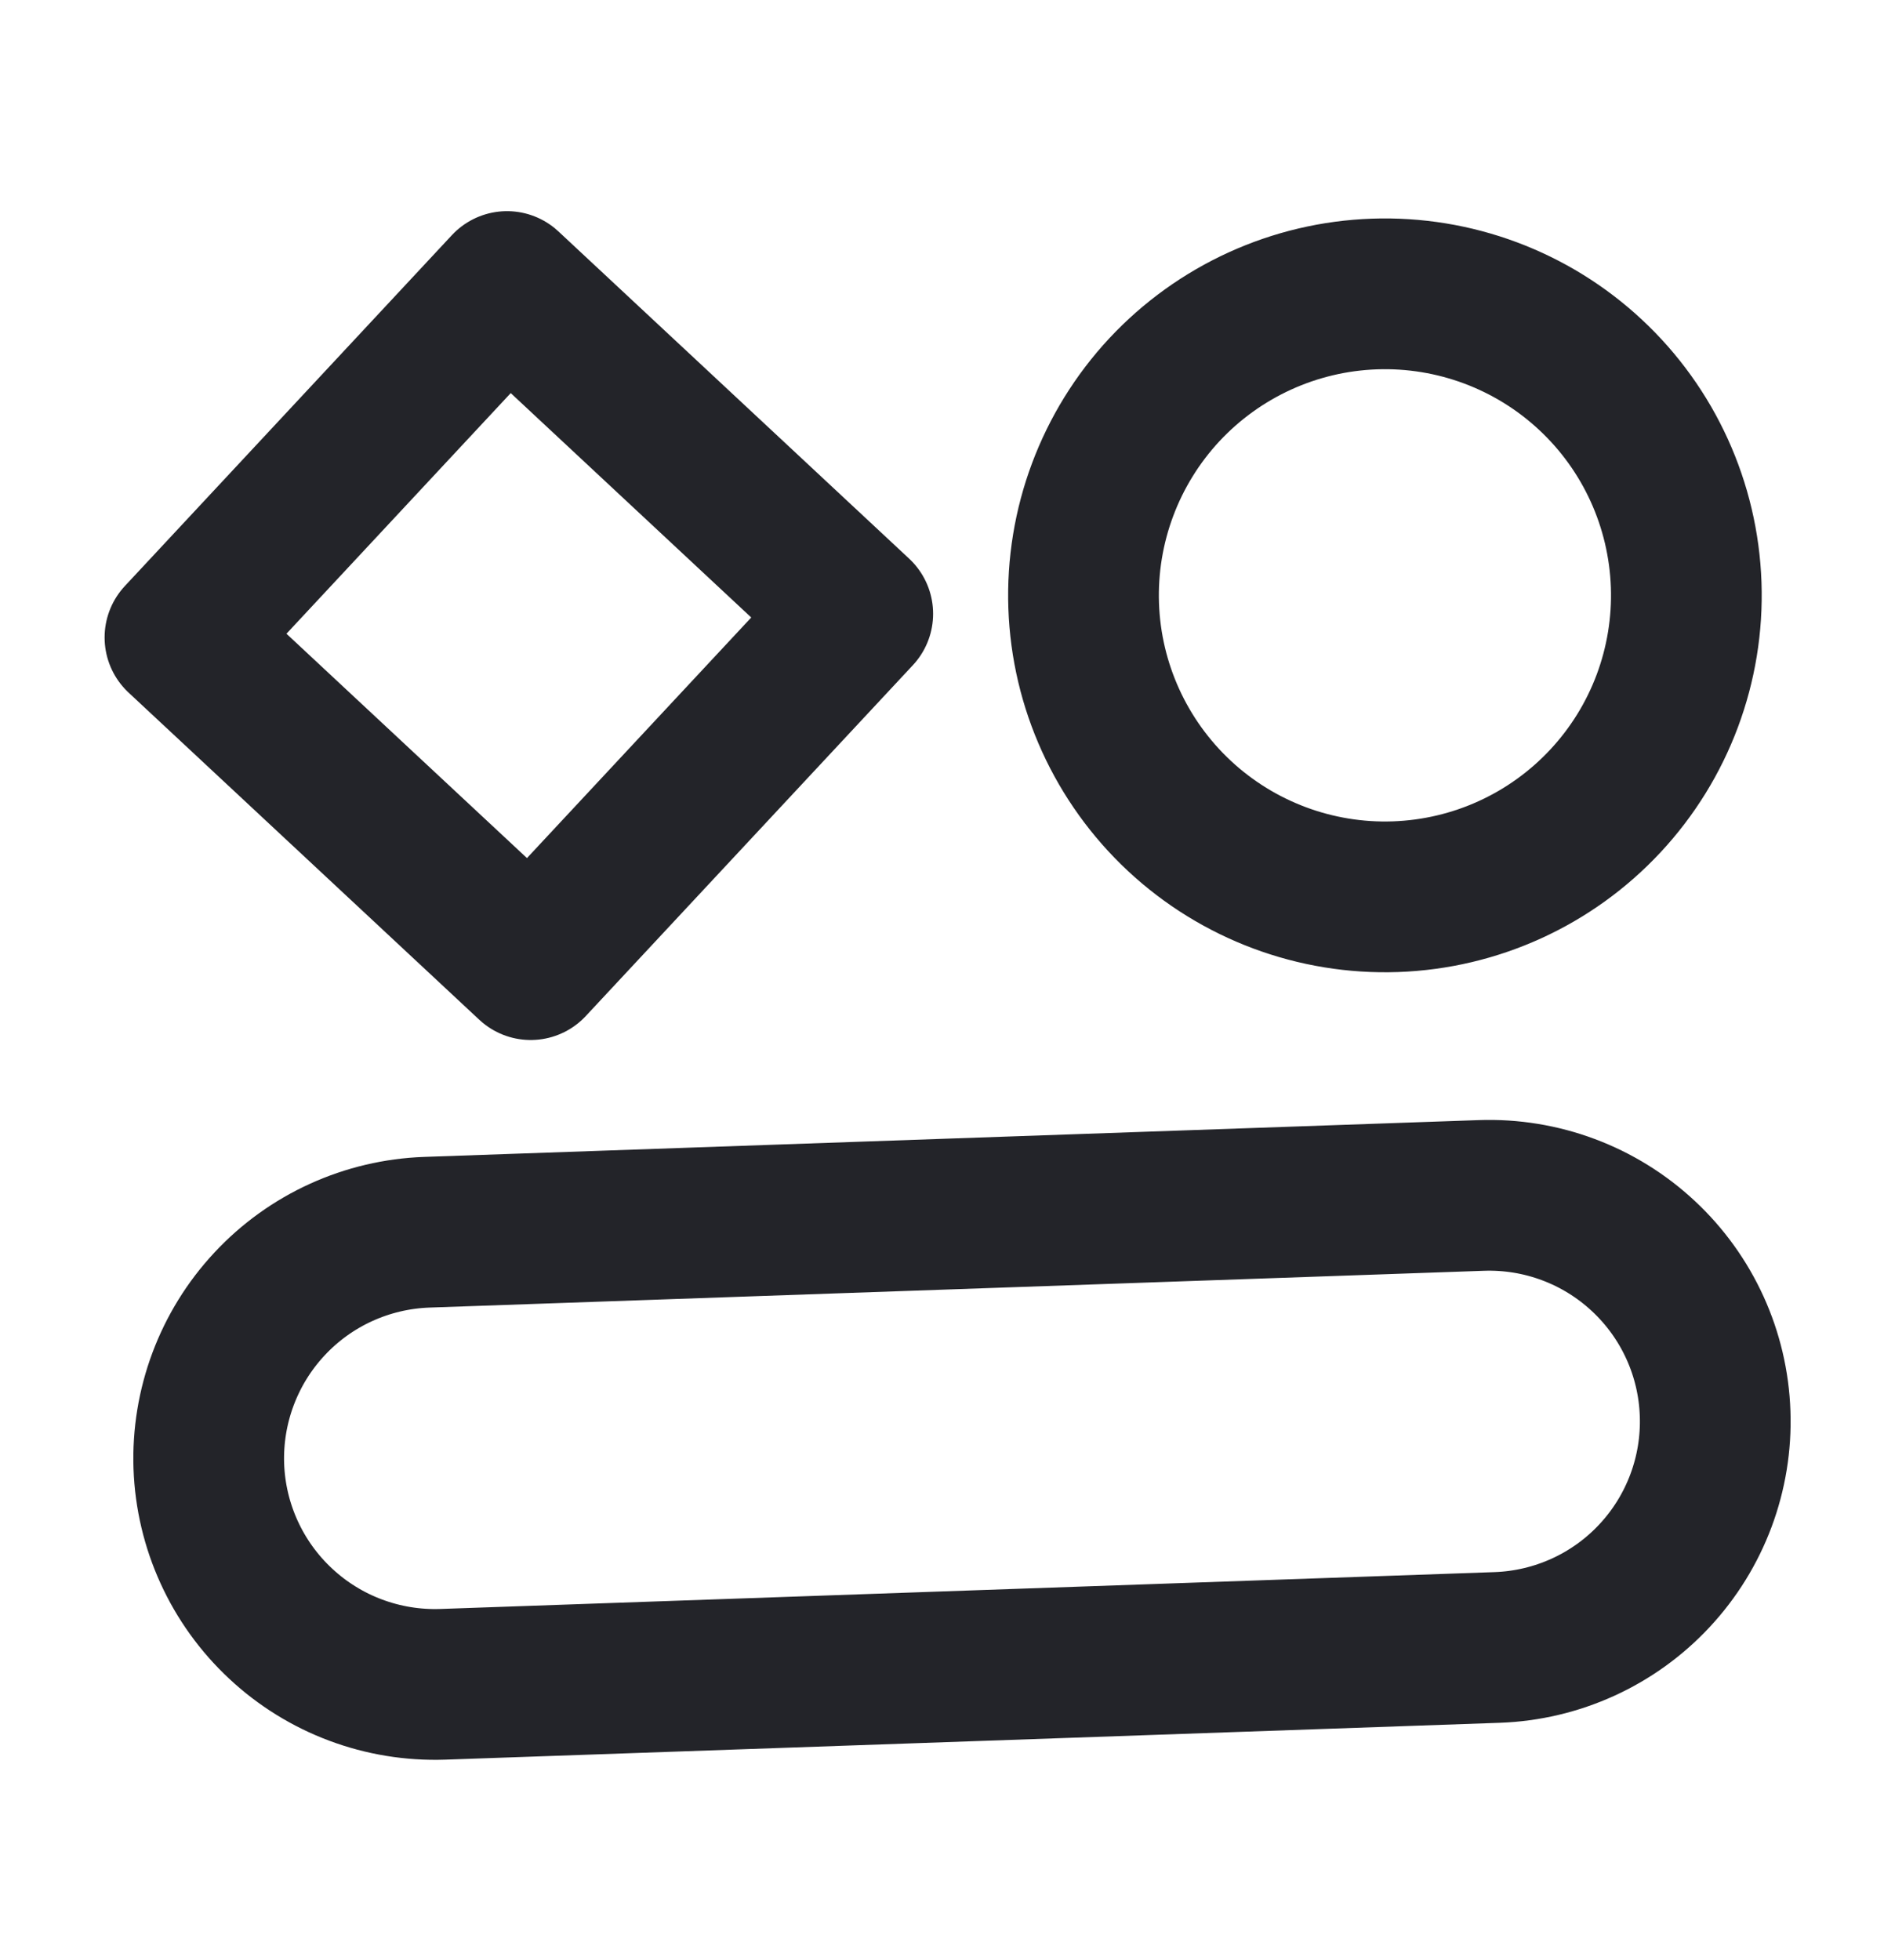 <?xml version="1.0" encoding="UTF-8"?> <svg xmlns="http://www.w3.org/2000/svg" width="25" height="26" viewBox="0 0 25 26" fill="none"><path d="M19.656 15.858L5.665 16.346C4.87 16.374 4.118 16.716 3.576 17.298C3.033 17.88 2.744 18.654 2.771 19.449C2.799 20.244 3.142 20.996 3.724 21.538C4.305 22.081 5.079 22.37 5.874 22.343L19.866 21.854C20.661 21.826 21.413 21.484 21.955 20.902C22.498 20.32 22.787 19.546 22.759 18.751C22.732 17.956 22.389 17.204 21.807 16.662C21.225 16.119 20.451 15.83 19.656 15.858ZM18.517 11.895C19.578 11.858 20.58 11.401 21.303 10.625C22.027 9.849 22.412 8.818 22.375 7.758C22.338 6.698 21.882 5.695 21.106 4.972C20.33 4.248 19.298 3.863 18.238 3.9C17.178 3.937 16.176 4.394 15.452 5.169C14.729 5.945 14.343 6.977 14.38 8.037C14.417 9.097 14.874 10.099 15.65 10.823C16.426 11.546 17.457 11.932 18.517 11.895ZM2.388 8.456L6.728 3.801L11.382 8.142L7.042 12.796L2.388 8.456Z" stroke="#232429" stroke-width="2" stroke-linecap="round" stroke-linejoin="round"></path></svg> 
